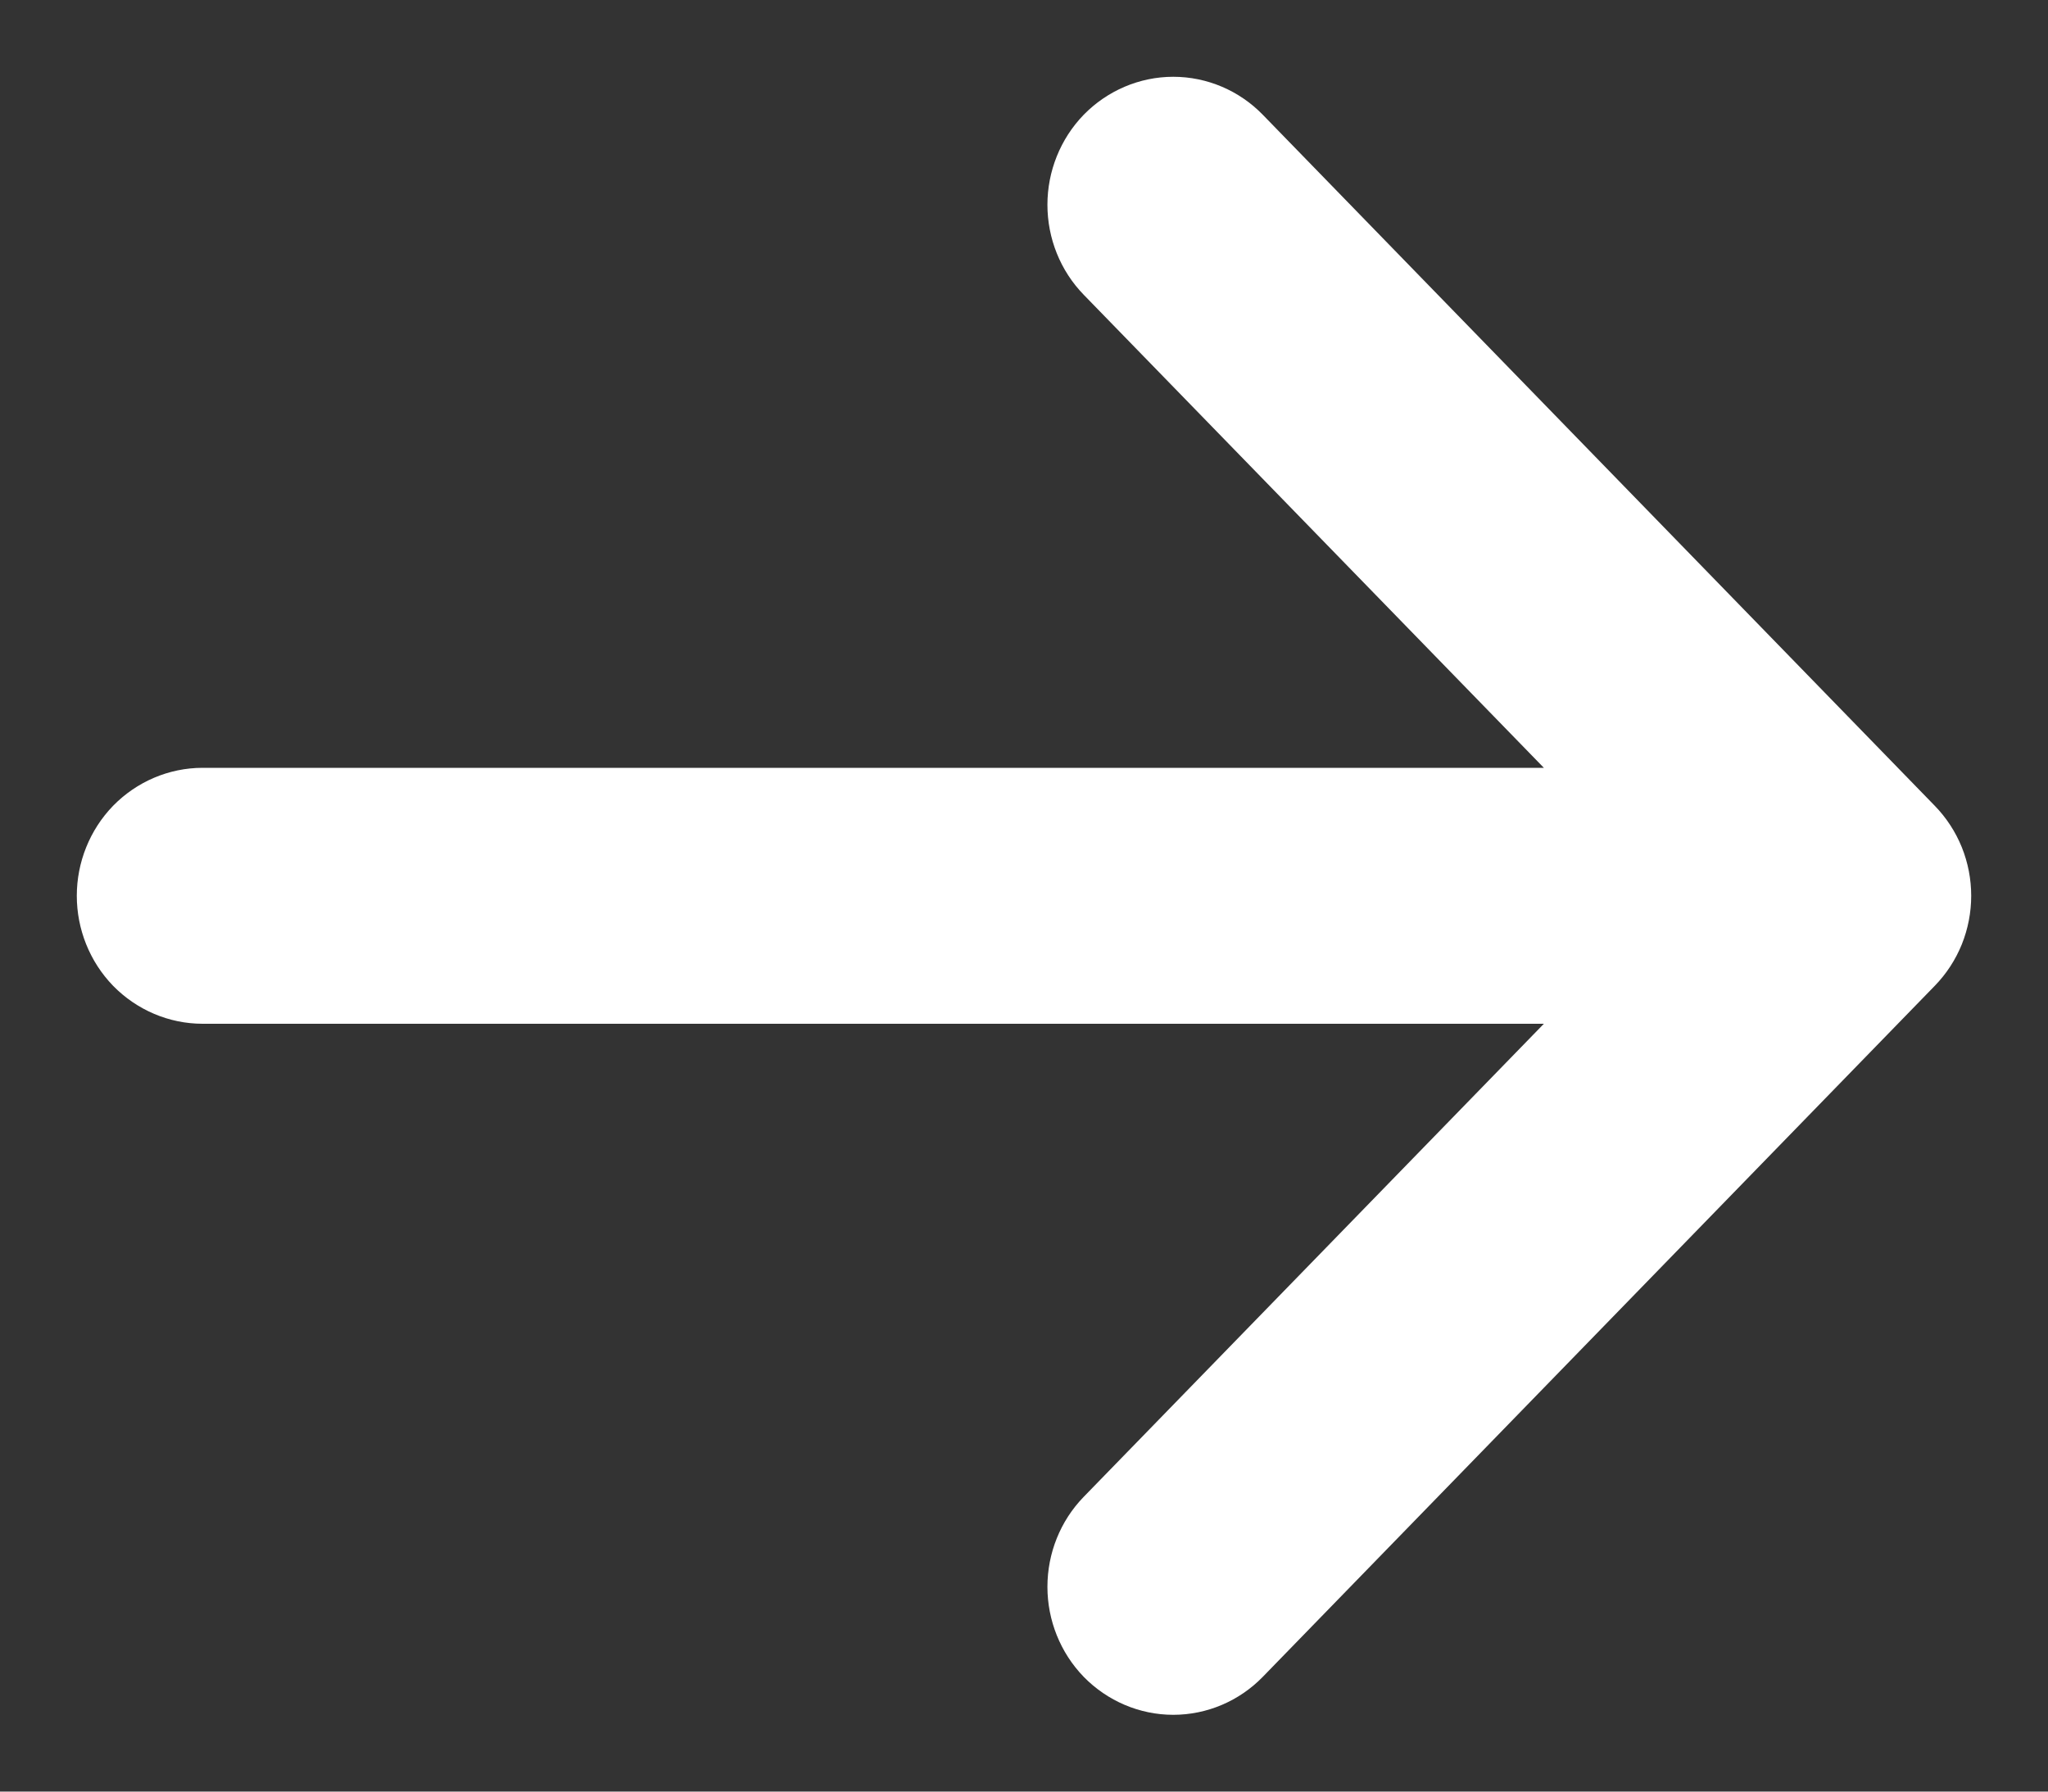 <?xml version="1.0" encoding="utf-8"?>
<svg xmlns="http://www.w3.org/2000/svg" fill="none" height="100%" overflow="visible" preserveAspectRatio="none" style="display: block;" viewBox="0 0 16 14" width="100%">
<rect x="0" y="0" width="16" height="14" fill="#333333" stroke="none"/>
<path d="M1.583 7.8H12.535L8.61 11.836L8.61 11.836C8.464 11.986 8.383 12.189 8.383 12.4C8.383 12.61 8.464 12.813 8.61 12.964C8.757 13.114 8.957 13.2 9.166 13.2C9.376 13.2 9.576 13.114 9.722 12.964L14.972 7.564C15.045 7.489 15.102 7.401 15.141 7.305C15.18 7.208 15.2 7.104 15.2 7C15.2 6.896 15.18 6.792 15.141 6.695C15.102 6.599 15.045 6.511 14.972 6.436L9.722 1.036C9.576 0.886 9.376 0.8 9.166 0.8C8.957 0.8 8.757 0.886 8.61 1.036C8.464 1.187 8.383 1.39 8.383 1.6C8.383 1.811 8.464 2.014 8.61 2.164L8.61 2.164L12.535 6.2H1.583C1.374 6.2 1.174 6.286 1.027 6.436C0.881 6.587 0.8 6.79 0.8 7C0.8 7.21 0.881 7.413 1.027 7.564C1.174 7.714 1.374 7.8 1.583 7.8Z" fill="white" id="Vector" stroke="white" stroke-width="0.4"/>
</svg>